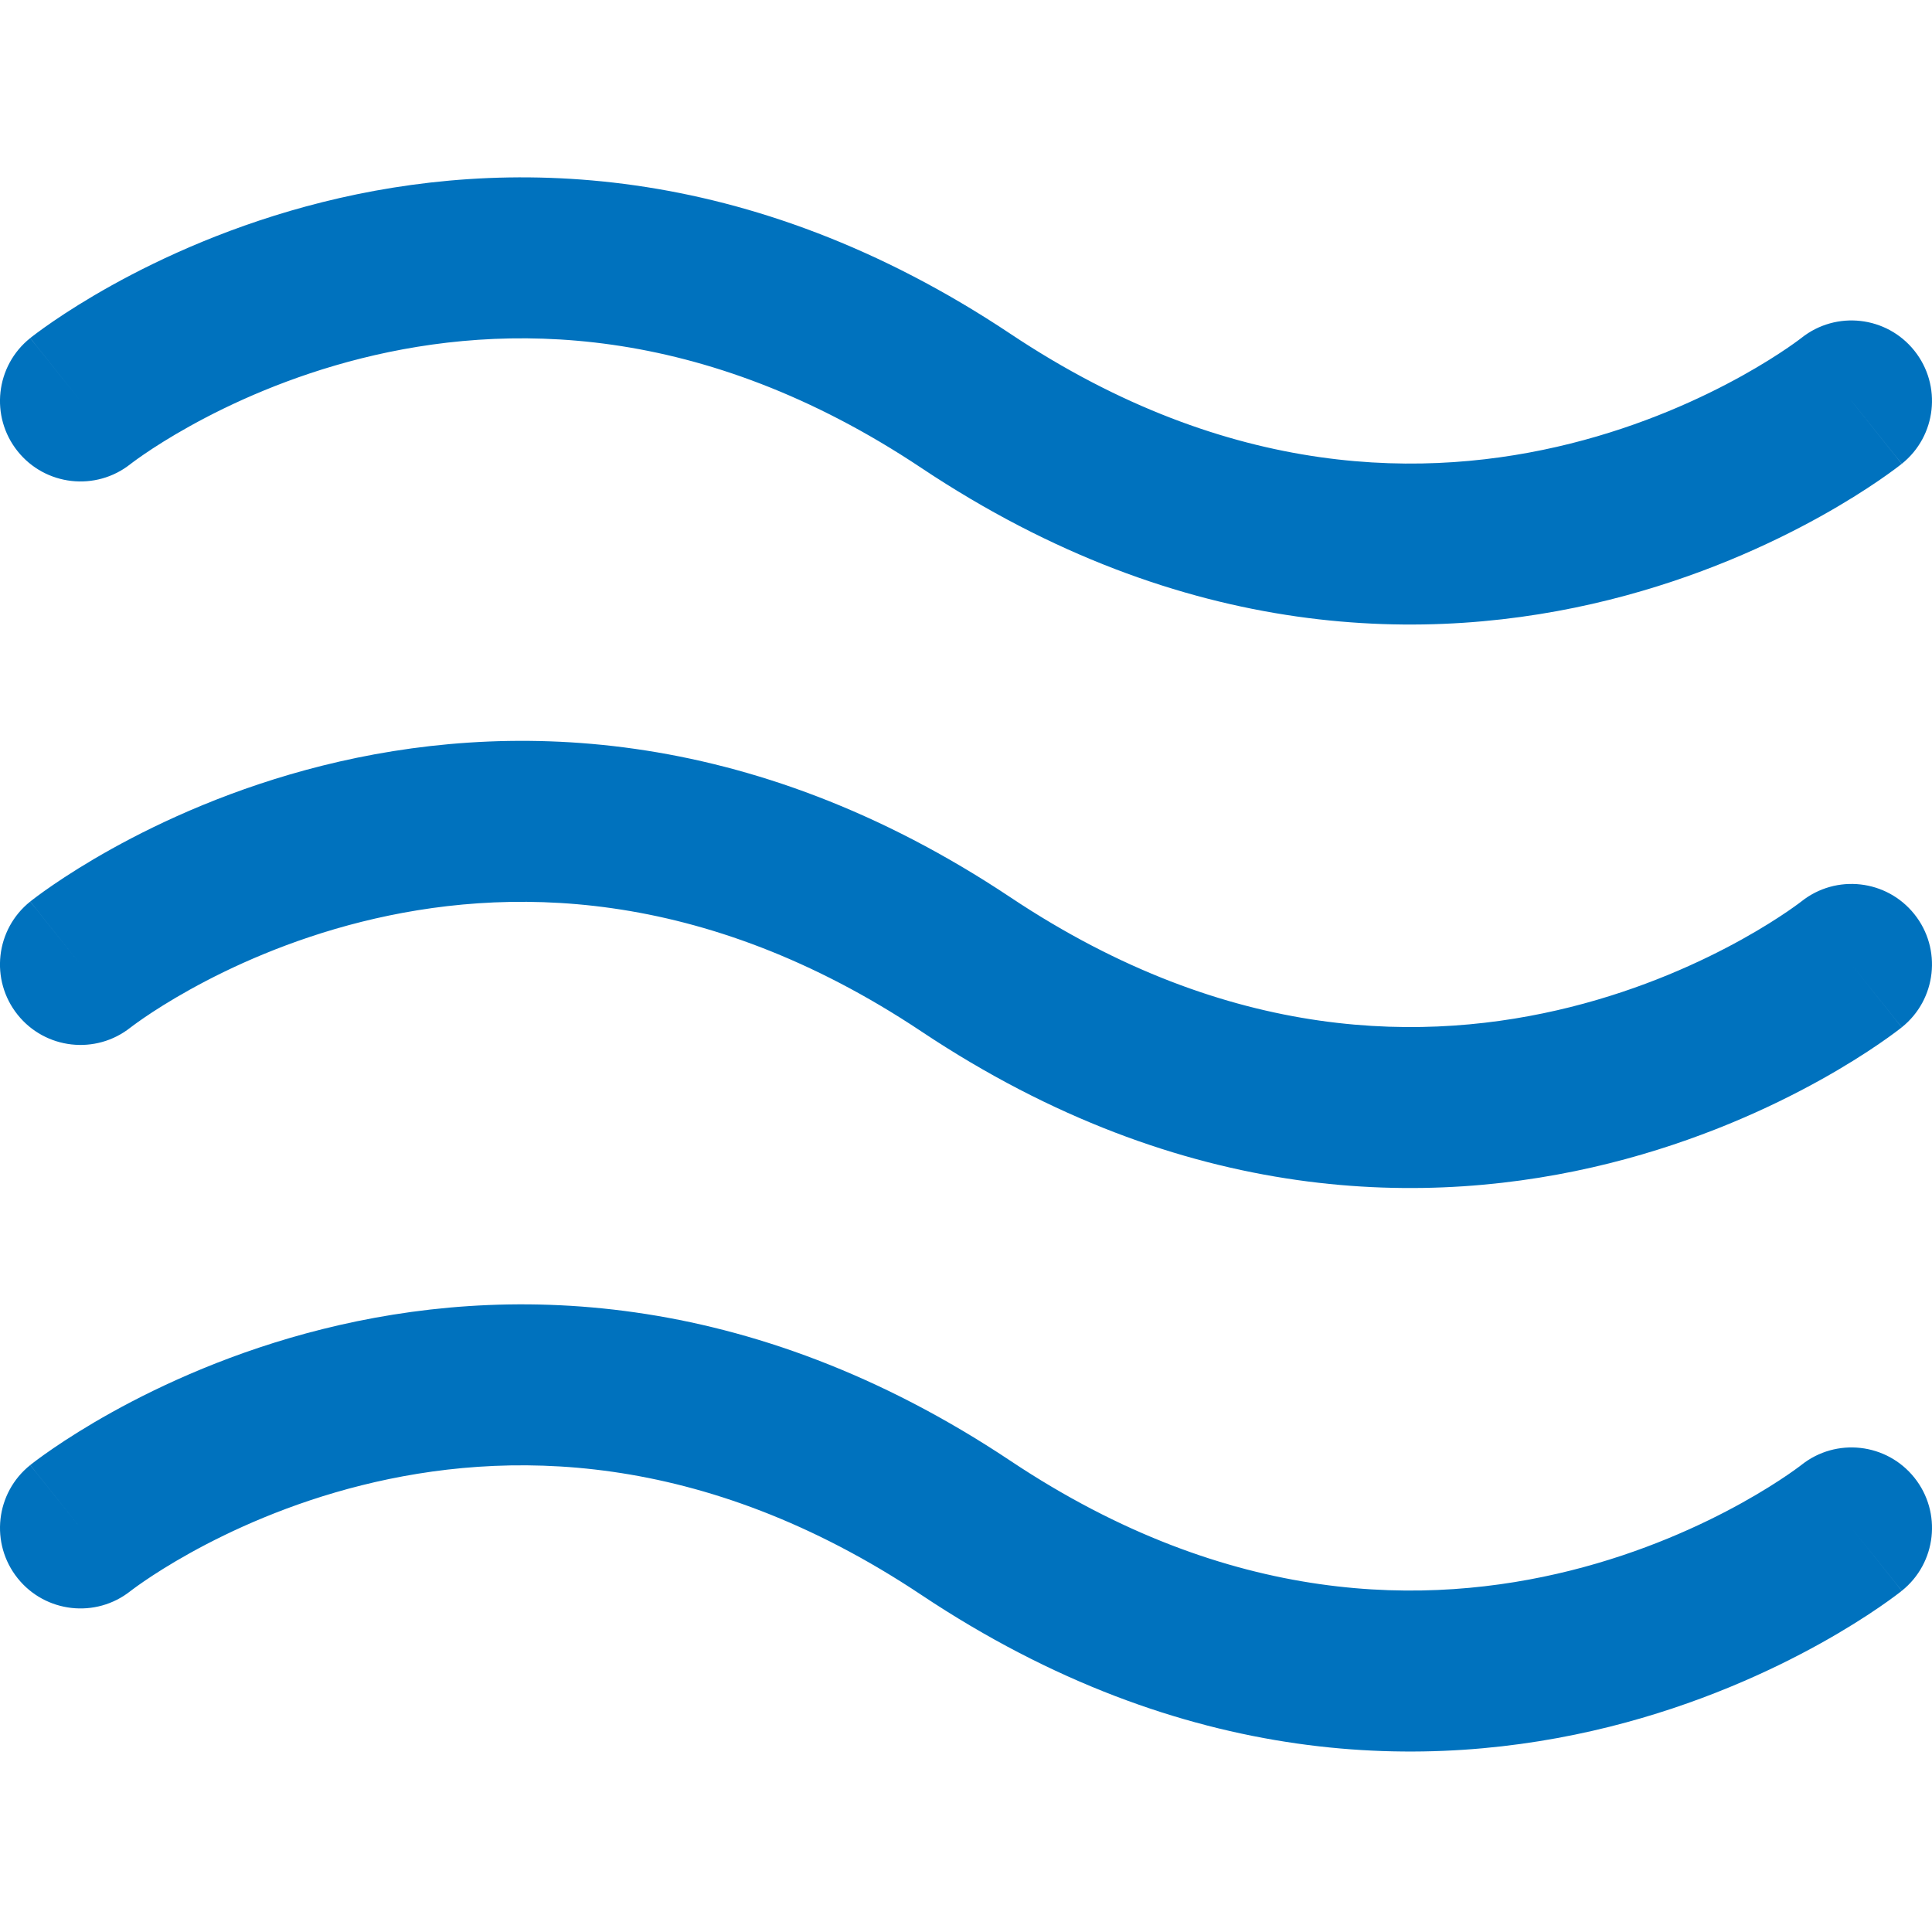 <?xml version="1.0" encoding="UTF-8"?>
<svg width="1200pt" height="1200pt" version="1.1" viewBox="0 0 1200 1200" xmlns="http://www.w3.org/2000/svg">
 <path d="m1150 249.04 31.234 39.043c21.562-17.25 25.059-48.715 7.809-70.277-17.211-21.52-48.578-25.047-70.137-7.922l-0.07 0.055-0.031 0.027-0.09 0.066c-0.25 0.191-0.727 0.559-1.43 1.082-1.406 1.043-3.707 2.715-6.848 4.863-6.289 4.301-15.91 10.5-28.469 17.477-25.203 14.004-61.738 30.863-106.6 42.078-88.496 22.125-211.09 22.934-347.64-68.098-163.46-108.97-315.86-109.78-427.36-81.902-55.141 13.785-99.859 34.426-130.91 51.672-15.562 8.648-27.82 16.512-36.375 22.367-4.277 2.93-7.644 5.359-10.047 7.148-1.199 0.891-2.16 1.625-2.875 2.176l-0.891 0.691-0.305 0.242-0.117 0.09-0.047 0.043c-0.023 0.016-0.047 0.035 31.164 39.043l-31.211-39.008c-21.562 17.25-25.059 48.715-7.809 70.277 17.215 21.516 48.582 25.043 70.141 7.918l0.188-0.145c0.25-0.195 0.73-0.562 1.434-1.082 1.406-1.047 3.703-2.715 6.844-4.863 6.293-4.305 15.91-10.504 28.473-17.48 25.203-14.004 61.734-30.863 106.59-42.078 88.496-22.121 211.09-22.93 347.64 68.098 163.46 108.97 315.86 109.78 427.36 81.906 55.141-13.789 99.855-34.43 130.9-51.676 15.566-8.648 27.82-16.512 36.375-22.363 4.281-2.93 7.644-5.363 10.047-7.148 1.203-0.895 2.164-1.625 2.879-2.18l0.887-0.691 0.305-0.238 0.117-0.094 0.051-0.039c0.02-0.02 0.043-0.035-31.191-39.078zm-1068.9 389.15 0.02-0.016 0.168-0.129c0.25-0.195 0.73-0.562 1.434-1.086 1.406-1.043 3.703-2.711 6.844-4.863 6.293-4.301 15.91-10.5 28.473-17.477 25.203-14.004 61.734-30.863 106.59-42.078 88.496-22.125 211.09-22.934 347.64 68.098 163.46 108.97 315.86 109.78 427.36 81.902 55.141-13.785 99.855-34.426 130.9-51.672 15.566-8.648 27.82-16.512 36.375-22.367 4.281-2.93 7.648-5.359 10.047-7.148 1.203-0.891 2.164-1.621 2.879-2.176l0.887-0.691 0.305-0.238 0.117-0.094 0.051-0.039c0.02-0.02 0.043-0.035-31.191-39.078l31.234 39.043c21.562-17.25 25.059-48.715 7.809-70.277-17.211-21.516-48.578-25.047-70.137-7.922l-0.07 0.055-0.031 0.027-0.09 0.062c-0.133 0.105-0.332 0.258-0.598 0.457-0.227 0.176-0.508 0.383-0.832 0.629-1.406 1.043-3.707 2.711-6.848 4.863-6.289 4.301-15.91 10.5-28.469 17.477-25.203 14.004-61.738 30.863-106.6 42.078-88.492 22.125-211.09 22.934-347.64-68.098-163.46-108.97-315.86-109.78-427.36-81.902-55.141 13.785-99.859 34.426-130.91 51.672-15.562 8.648-27.82 16.512-36.371 22.367-4.281 2.93-7.648 5.359-10.051 7.148-1.199 0.891-2.16 1.621-2.875 2.176l-0.891 0.691-0.305 0.238-0.117 0.094-0.047 0.039c-0.023 0.02-0.047 0.035 31.109 38.984l-31.156-38.949c-21.562 17.25-25.059 48.715-7.809 70.277 17.215 21.52 48.582 25.047 70.141 7.922zm0.02 349.98-0.02 0.016c-21.559 17.125-52.926 13.598-70.141-7.922-17.25-21.562-13.754-53.027 7.809-70.277l31.234 39.043c-31.234-39.043-31.211-39.059-31.188-39.078l0.047-0.039 0.117-0.09 0.305-0.242 0.891-0.691c0.715-0.555 1.676-1.285 2.875-2.18 2.402-1.785 5.769-4.219 10.051-7.148 8.551-5.852 20.809-13.715 36.371-22.363 31.047-17.246 75.766-37.887 130.91-51.676 111.5-27.871 263.9-27.062 427.36 81.906 136.54 91.027 259.14 90.219 347.64 68.094 44.859-11.215 81.395-28.07 106.6-42.074 12.559-6.977 22.18-13.176 28.469-17.48 3.141-2.148 5.441-3.816 6.848-4.863 0.703-0.52 1.18-0.887 1.43-1.082l0.09-0.066 0.031-0.023 0.07-0.059c21.559-17.121 52.926-13.594 70.137 7.922 17.25 21.562 13.754 53.027-7.809 70.277l-31.234-39.039c31.234 39.039 31.211 39.059 31.191 39.074l-0.051 0.043-0.117 0.094-0.305 0.238-0.887 0.691c-0.715 0.551-1.676 1.285-2.879 2.176-2.398 1.785-5.766 4.219-10.047 7.148-8.555 5.852-20.809 13.719-36.375 22.363-31.047 17.25-75.762 37.891-130.9 51.676-111.5 27.879-263.91 27.066-427.36-81.902-136.54-91.031-259.14-90.223-347.64-68.098-44.859 11.215-81.391 28.074-106.59 42.074-12.562 6.981-22.18 13.18-28.473 17.48-3.141 2.148-5.438 3.82-6.844 4.863-0.703 0.523-1.184 0.891-1.434 1.082l-0.121 0.094z" fill="#0072be" fill-rule="evenodd"/>
</svg>
